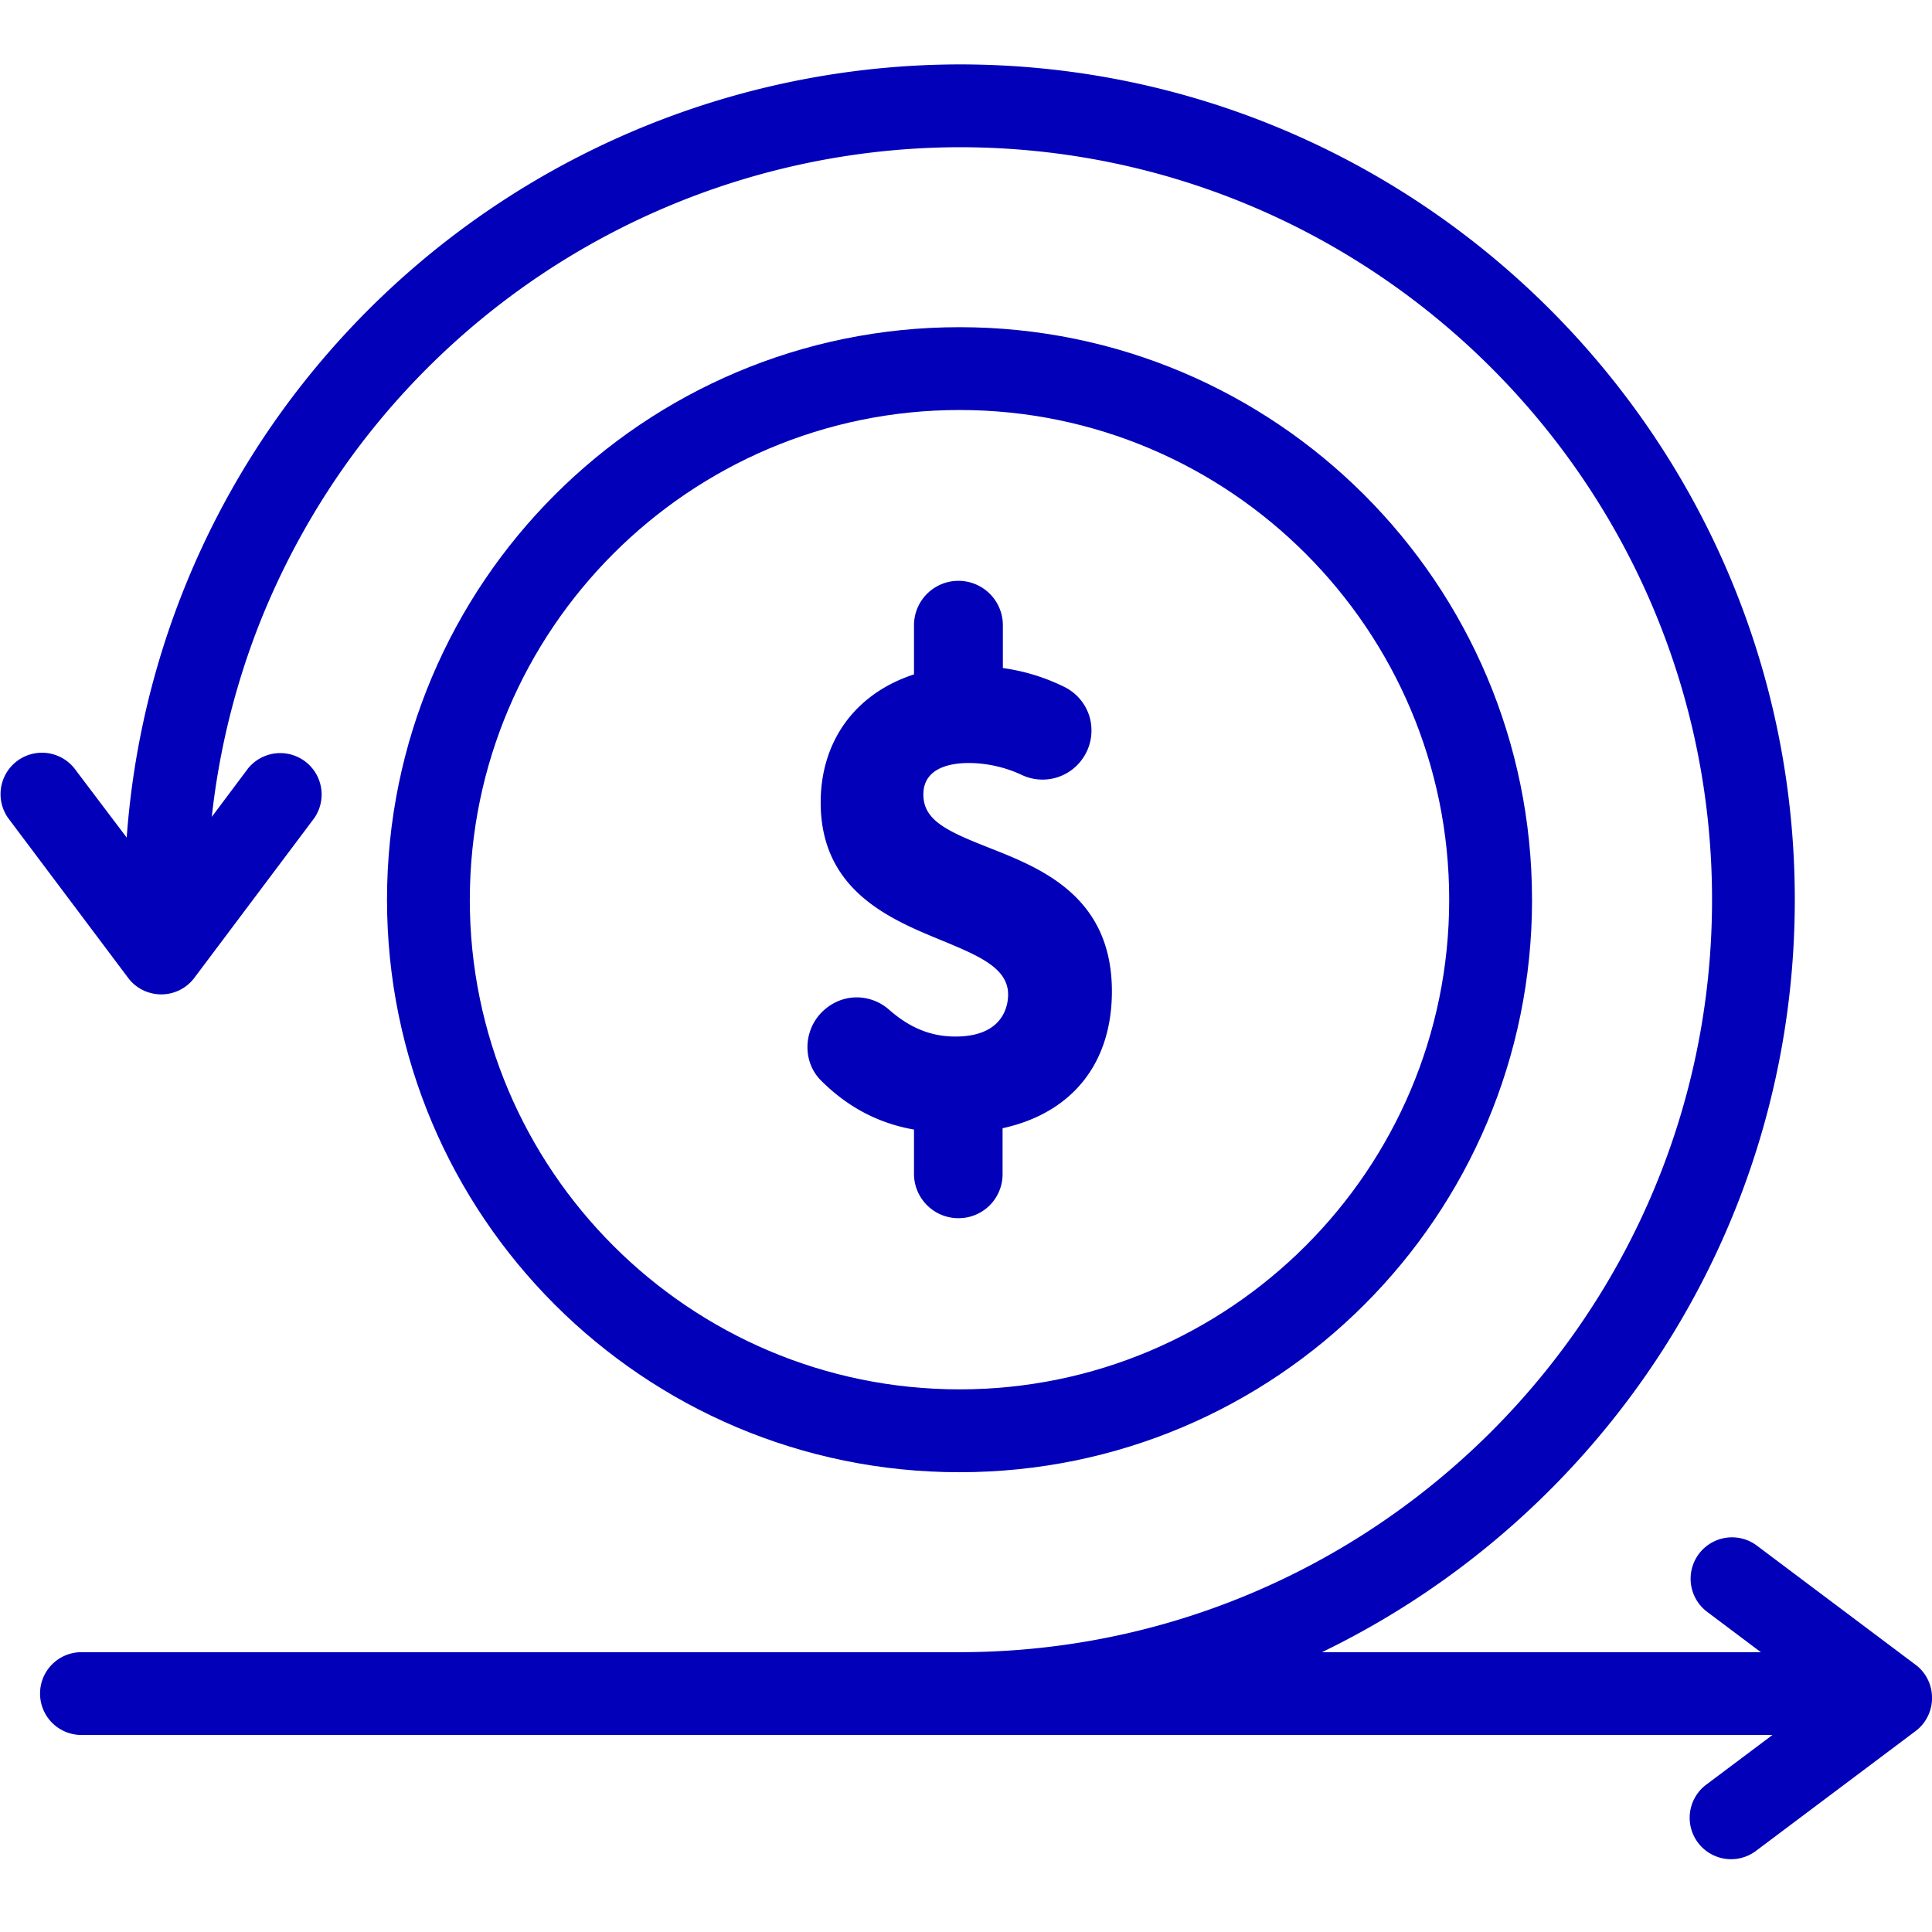 <svg width="60" height="60" fill="none" xmlns="http://www.w3.org/2000/svg">
	<path d="M47.578 27.94c0-9.815-7.964-17.779-17.78-17.779-9.815 0-17.779 7.964-17.779 17.78 0 9.815 7.955 17.78 17.78 17.78 9.824 0 17.78-7.956 17.78-17.78zm-32.987 0c0-8.383 6.824-15.207 15.208-15.207s15.207 6.824 15.207 15.208c0 8.392-6.823 15.207-15.207 15.207S14.59 36.333 14.59 27.941z" fill="#0200B9"/>
	<path d="M59.494 51.704l-4.955-3.72a1.286 1.286 0 00-1.543 2.057l1.689 1.269h-13.63c8.684-4.201 14.684-13.1 14.684-23.37C55.74 13.643 44.106 2 29.8 2A26.026 26.026 0 008.813 12.69a25.775 25.775 0 00-4.878 13.322l-1.62-2.143a1.286 1.286 0 00-2.057 1.543l3.72 4.955c.24.325.626.514 1.029.514a1.28 1.28 0 001.029-.514l3.72-4.955A1.286 1.286 0 007.7 23.869l-1.123 1.5a23.362 23.362 0 011.44-5.898 23.548 23.548 0 012.872-5.255 23.444 23.444 0 0118.91-9.644c12.885 0 23.37 10.484 23.37 23.369 0 12.884-10.485 23.369-23.37 23.369H2.53c-.711 0-1.286.574-1.286 1.285 0 .712.575 1.286 1.286 1.286h52.516l-2.057 1.543a1.286 1.286 0 001.543 2.058l4.955-3.72c.325-.24.514-.627.514-1.03 0-.402-.18-.78-.506-1.028z" fill="#0200B9"/>
	<path d="M31.136 36.46v-1.422c2.16-.472 3.395-2.015 3.395-4.252 0-2.95-2.203-3.824-3.815-4.458-1.303-.515-2.04-.849-2.04-1.655 0-.848.883-.977 1.406-.977.557 0 1.131.129 1.628.36a1.512 1.512 0 001.929-.523c.249-.369.317-.823.206-1.243a1.514 1.514 0 00-.797-.96 6.202 6.202 0 00-1.903-.583v-1.329a1.38 1.38 0 10-2.76 0v1.526c-1.818.592-2.898 2.066-2.898 3.978 0 2.735 2.16 3.626 3.746 4.278 1.157.48 2.075.857 2.075 1.688 0 .309-.12 1.303-1.638 1.303-.754 0-1.414-.265-2.066-.84a1.528 1.528 0 00-.994-.377c-.429 0-.823.18-1.123.497-.549.592-.549 1.526.008 2.083.823.823 1.775 1.33 2.89 1.526v1.372c0 .763.617 1.38 1.38 1.38a1.365 1.365 0 001.371-1.371z" fill="#0200B9"/>
</svg>